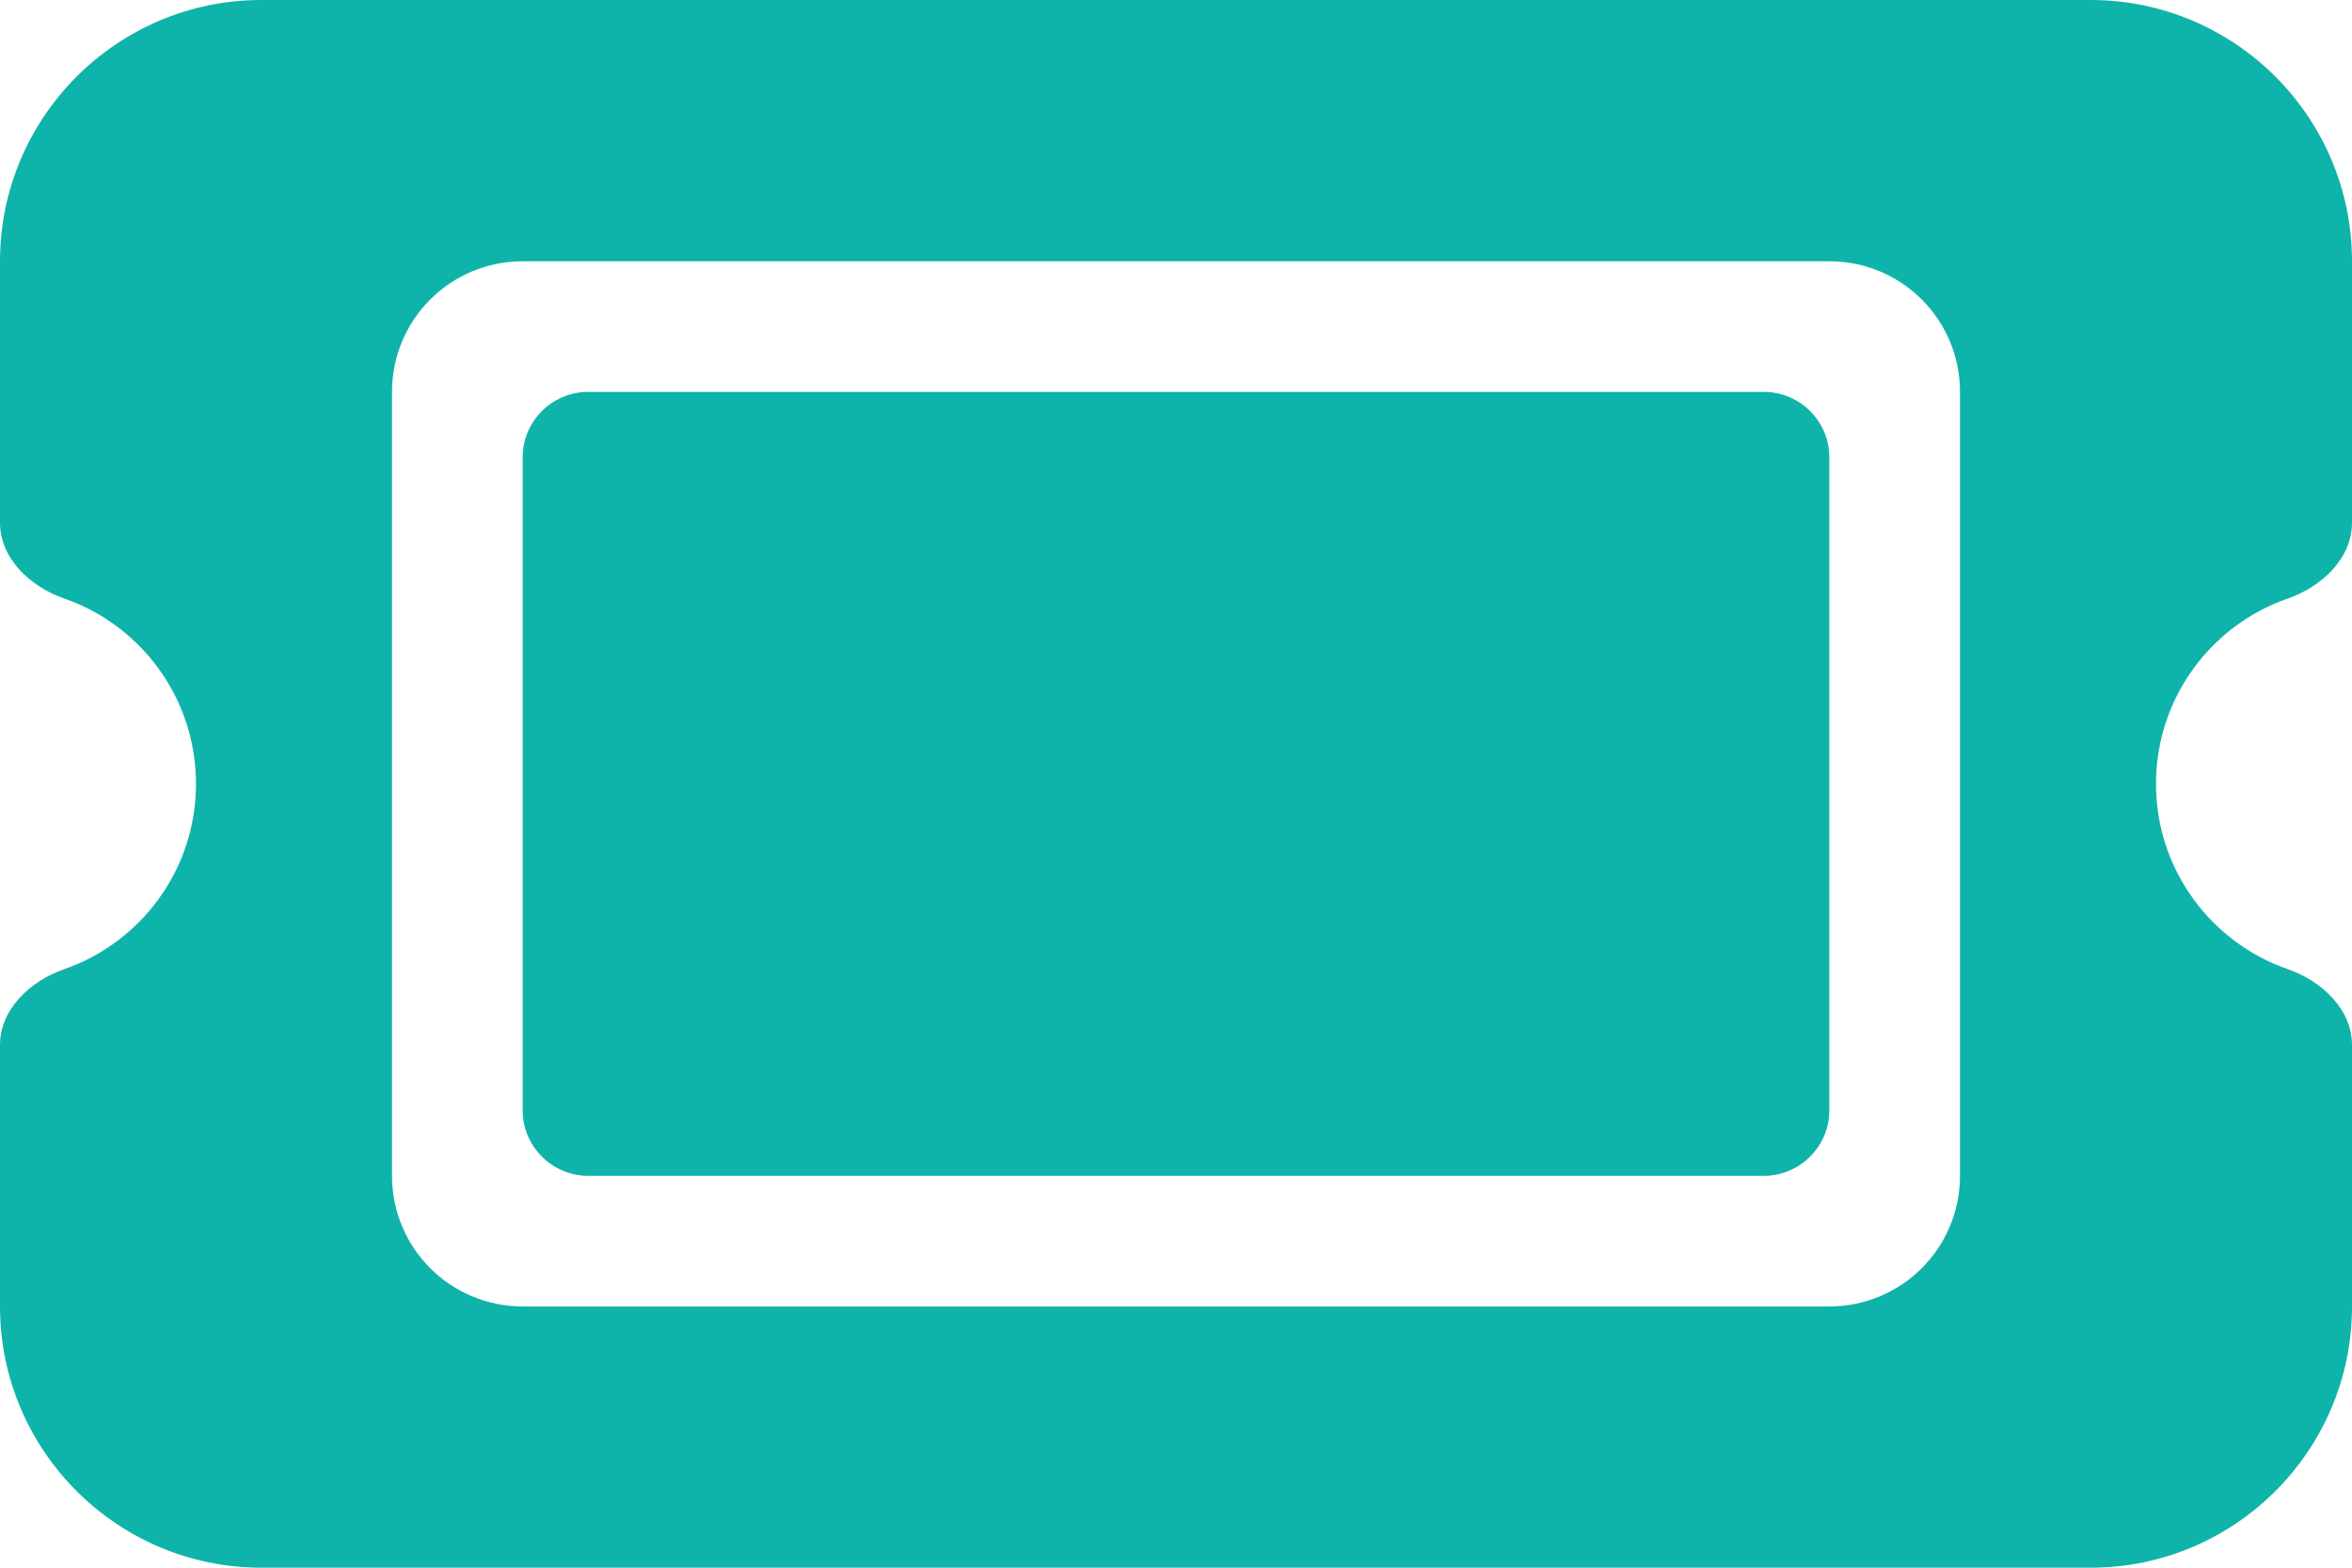 <svg width="66" height="44" viewBox="0 0 66 44" fill="none" xmlns="http://www.w3.org/2000/svg">
<path d="M7.333 0C3.289 0 0 3.289 0 7.333V14.667C0 15.675 0.848 16.466 1.799 16.798C3.953 17.543 5.5 19.594 5.5 22C5.5 24.406 3.953 26.457 1.799 27.202C0.848 27.534 0 28.325 0 29.333V36.667C0 40.712 3.289 44 7.333 44H58.667C62.712 44 66 40.712 66 36.667V29.333C66 28.325 65.152 27.534 64.201 27.202C62.047 26.457 60.5 24.406 60.5 22C60.5 19.594 62.047 17.543 64.201 16.798C65.152 16.466 66 15.675 66 14.667V7.333C66 3.289 62.712 0 58.667 0H7.333ZM14.667 12.833V31.167C14.667 32.175 15.492 33 16.5 33H49.5C50.508 33 51.333 32.175 51.333 31.167V12.833C51.333 11.825 50.508 11 49.5 11H16.5C15.492 11 14.667 11.825 14.667 12.833ZM11 11C11 8.972 12.639 7.333 14.667 7.333H51.333C53.361 7.333 55 8.972 55 11V33C55 35.028 53.361 36.667 51.333 36.667H14.667C12.639 36.667 11 35.028 11 33V11Z" fill="#0EB4AA"/>
</svg>
